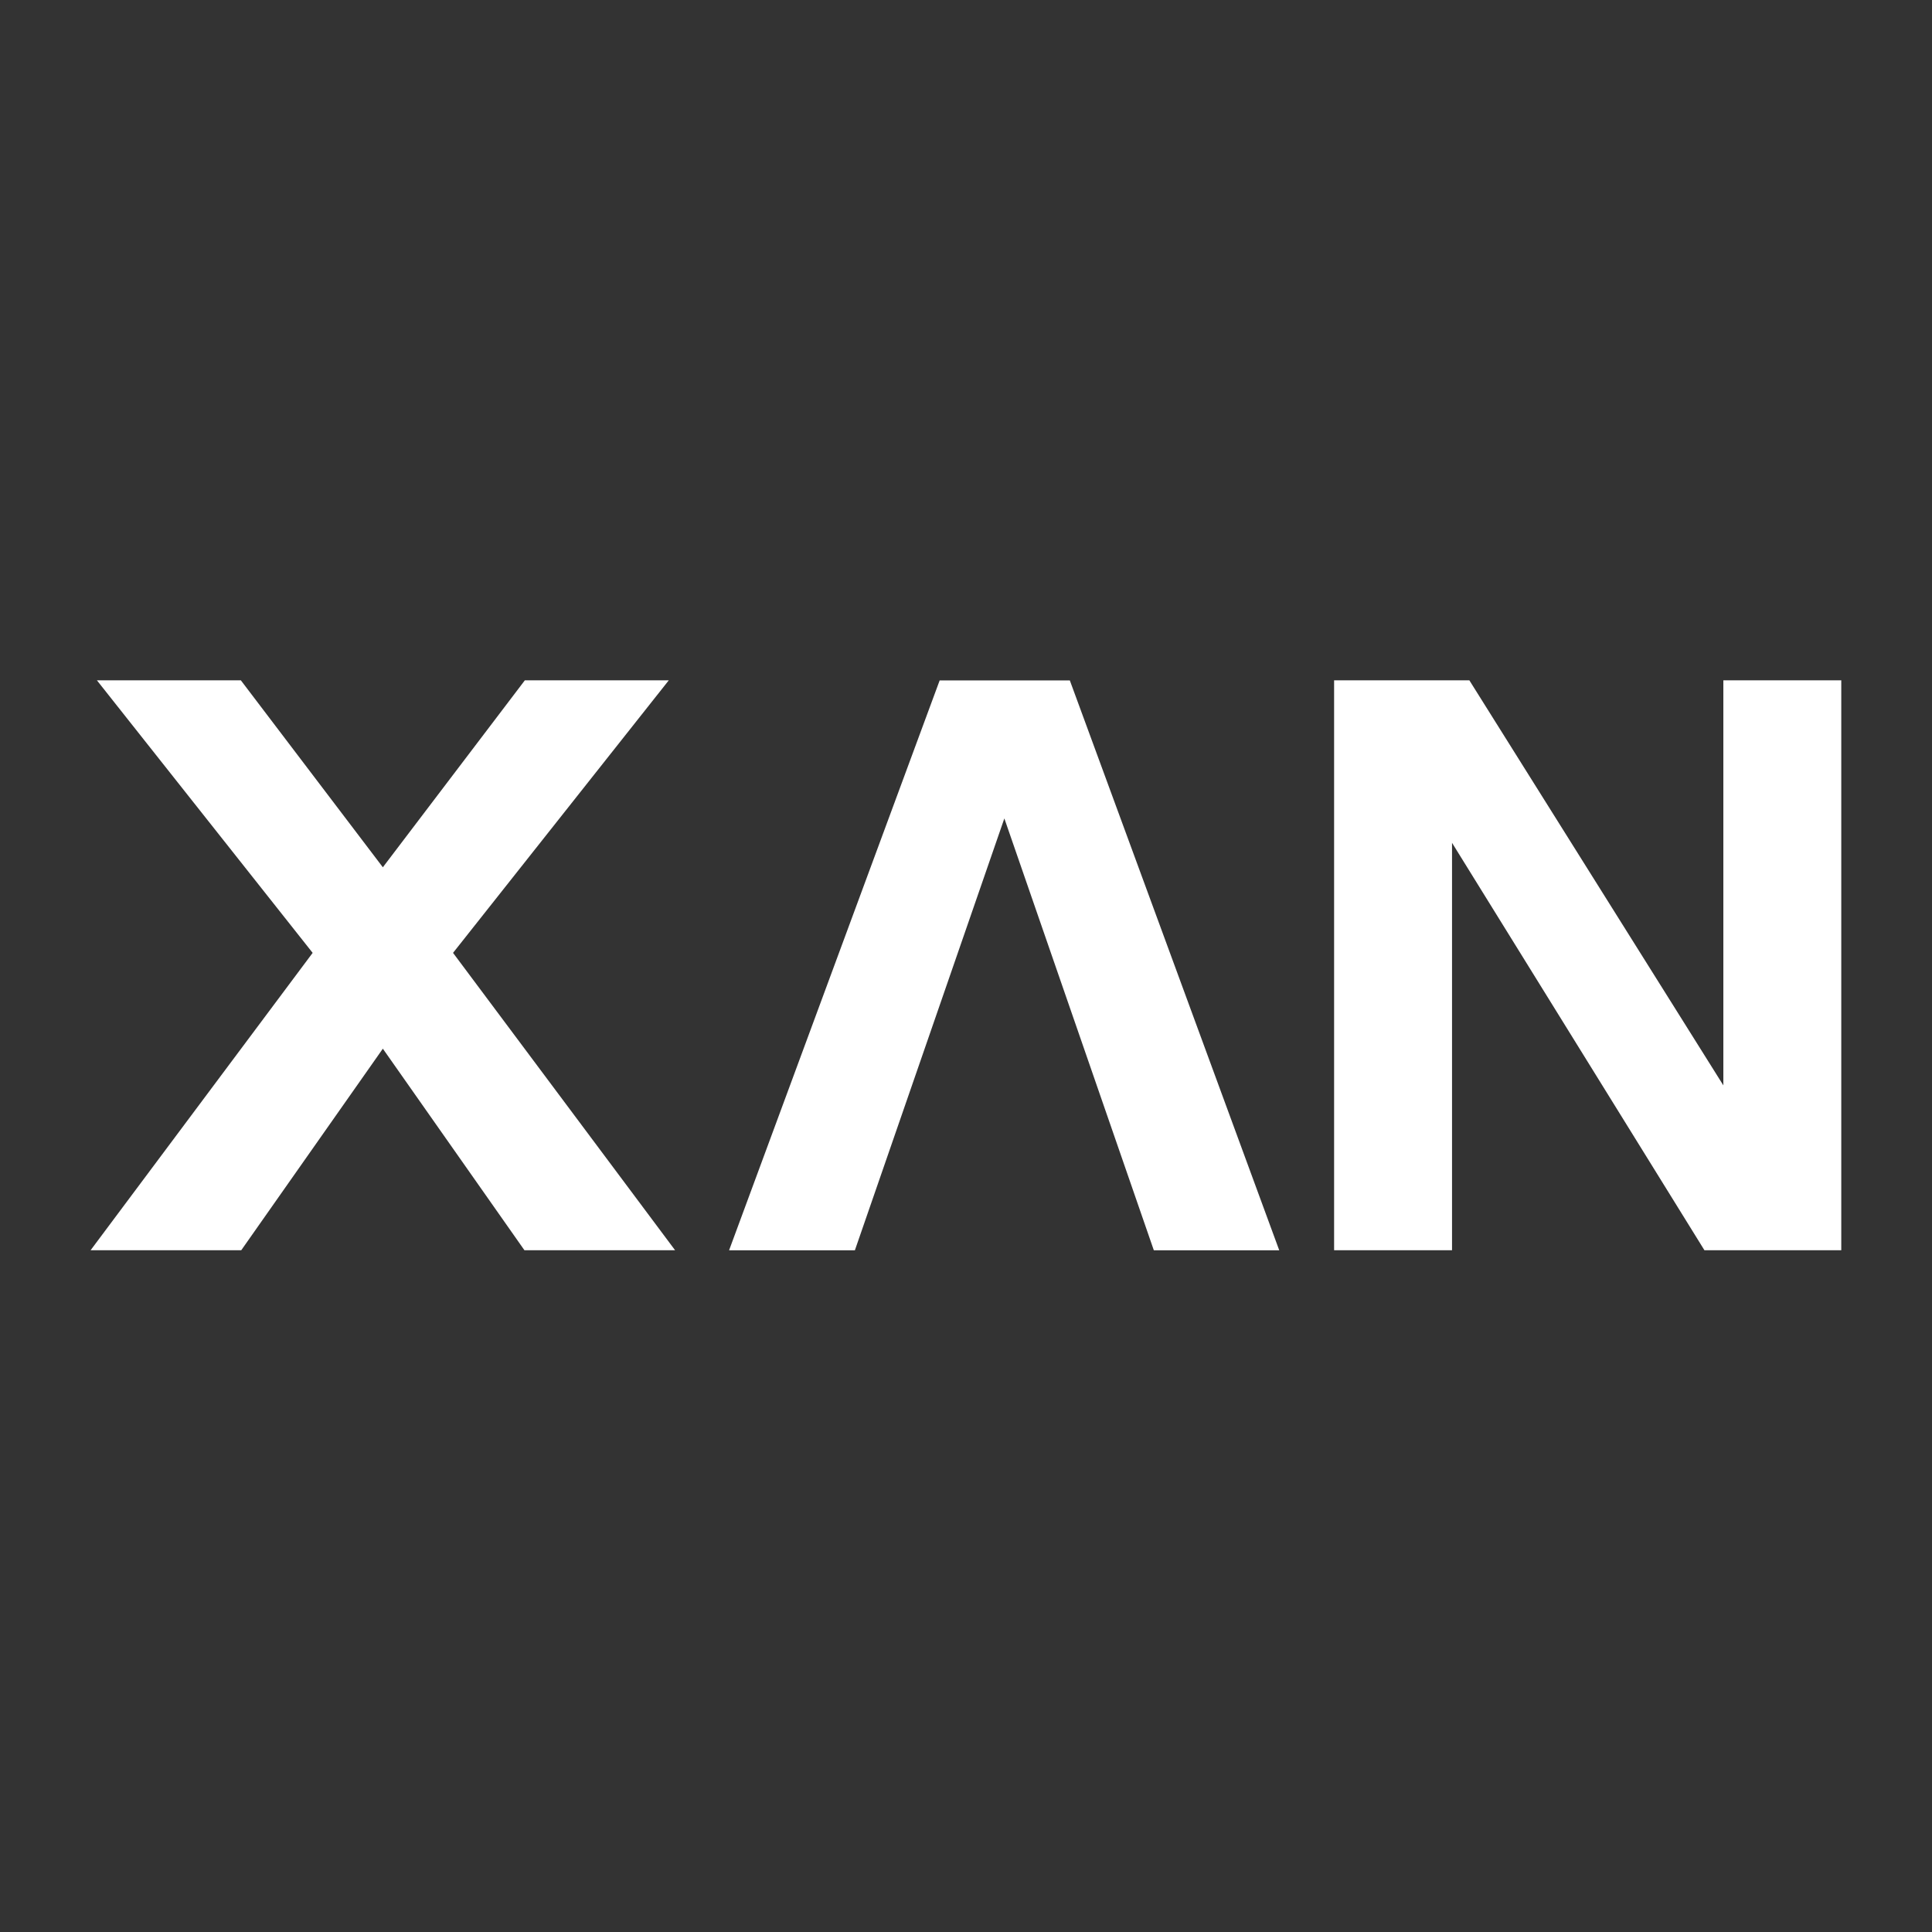 <svg version="1.0" preserveAspectRatio="xMidYMid meet" height="3000" viewBox="0 0 2250 2250" zoomAndPan="magnify" width="3000" xmlns:xlink="http://www.w3.org/1999/xlink" xmlns="http://www.w3.org/2000/svg"><rect x="0" y="0" width="2250" height="2250" fill="#333333" stroke="none"/><defs><g></g></defs><g fill-opacity="1" fill="#ffffff"><g transform="translate(92.208, 1455.999)"><g><path d="M 13.312 0 L 271.906 -346.297 L 20.672 -663.672 L 188.312 -663.672 L 353.656 -445.969 L 519 -663.672 L 686.641 -663.672 L 435.406 -346.297 L 693.984 0 L 518.531 0 L 353.656 -234.703 L 188.766 0 Z M 13.312 0"></path></g></g></g><g fill-opacity="1" fill="#ffffff"><g transform="translate(1467.806, 1455.999)"><g><path d="M 539.203 -663.672 L 676.531 -663.672 L 676.531 0 L 517.156 0 L 223.219 -474.453 L 223.219 0 L 85.891 0 L 85.891 -663.672 L 243.422 -663.672 L 539.203 -191.984 Z M 539.203 -663.672"></path></g></g></g><g fill-opacity="1" fill="#ffffff"><g transform="translate(1503.569, 792.393)"><g><path d="M -507.969 663.672 L -654.484 663.672 L -409.234 0 L -257.656 0 L -13.781 663.672 L -159.828 663.672 L -333.906 160.75 Z M -507.969 663.672"></path></g></g></g></svg>
